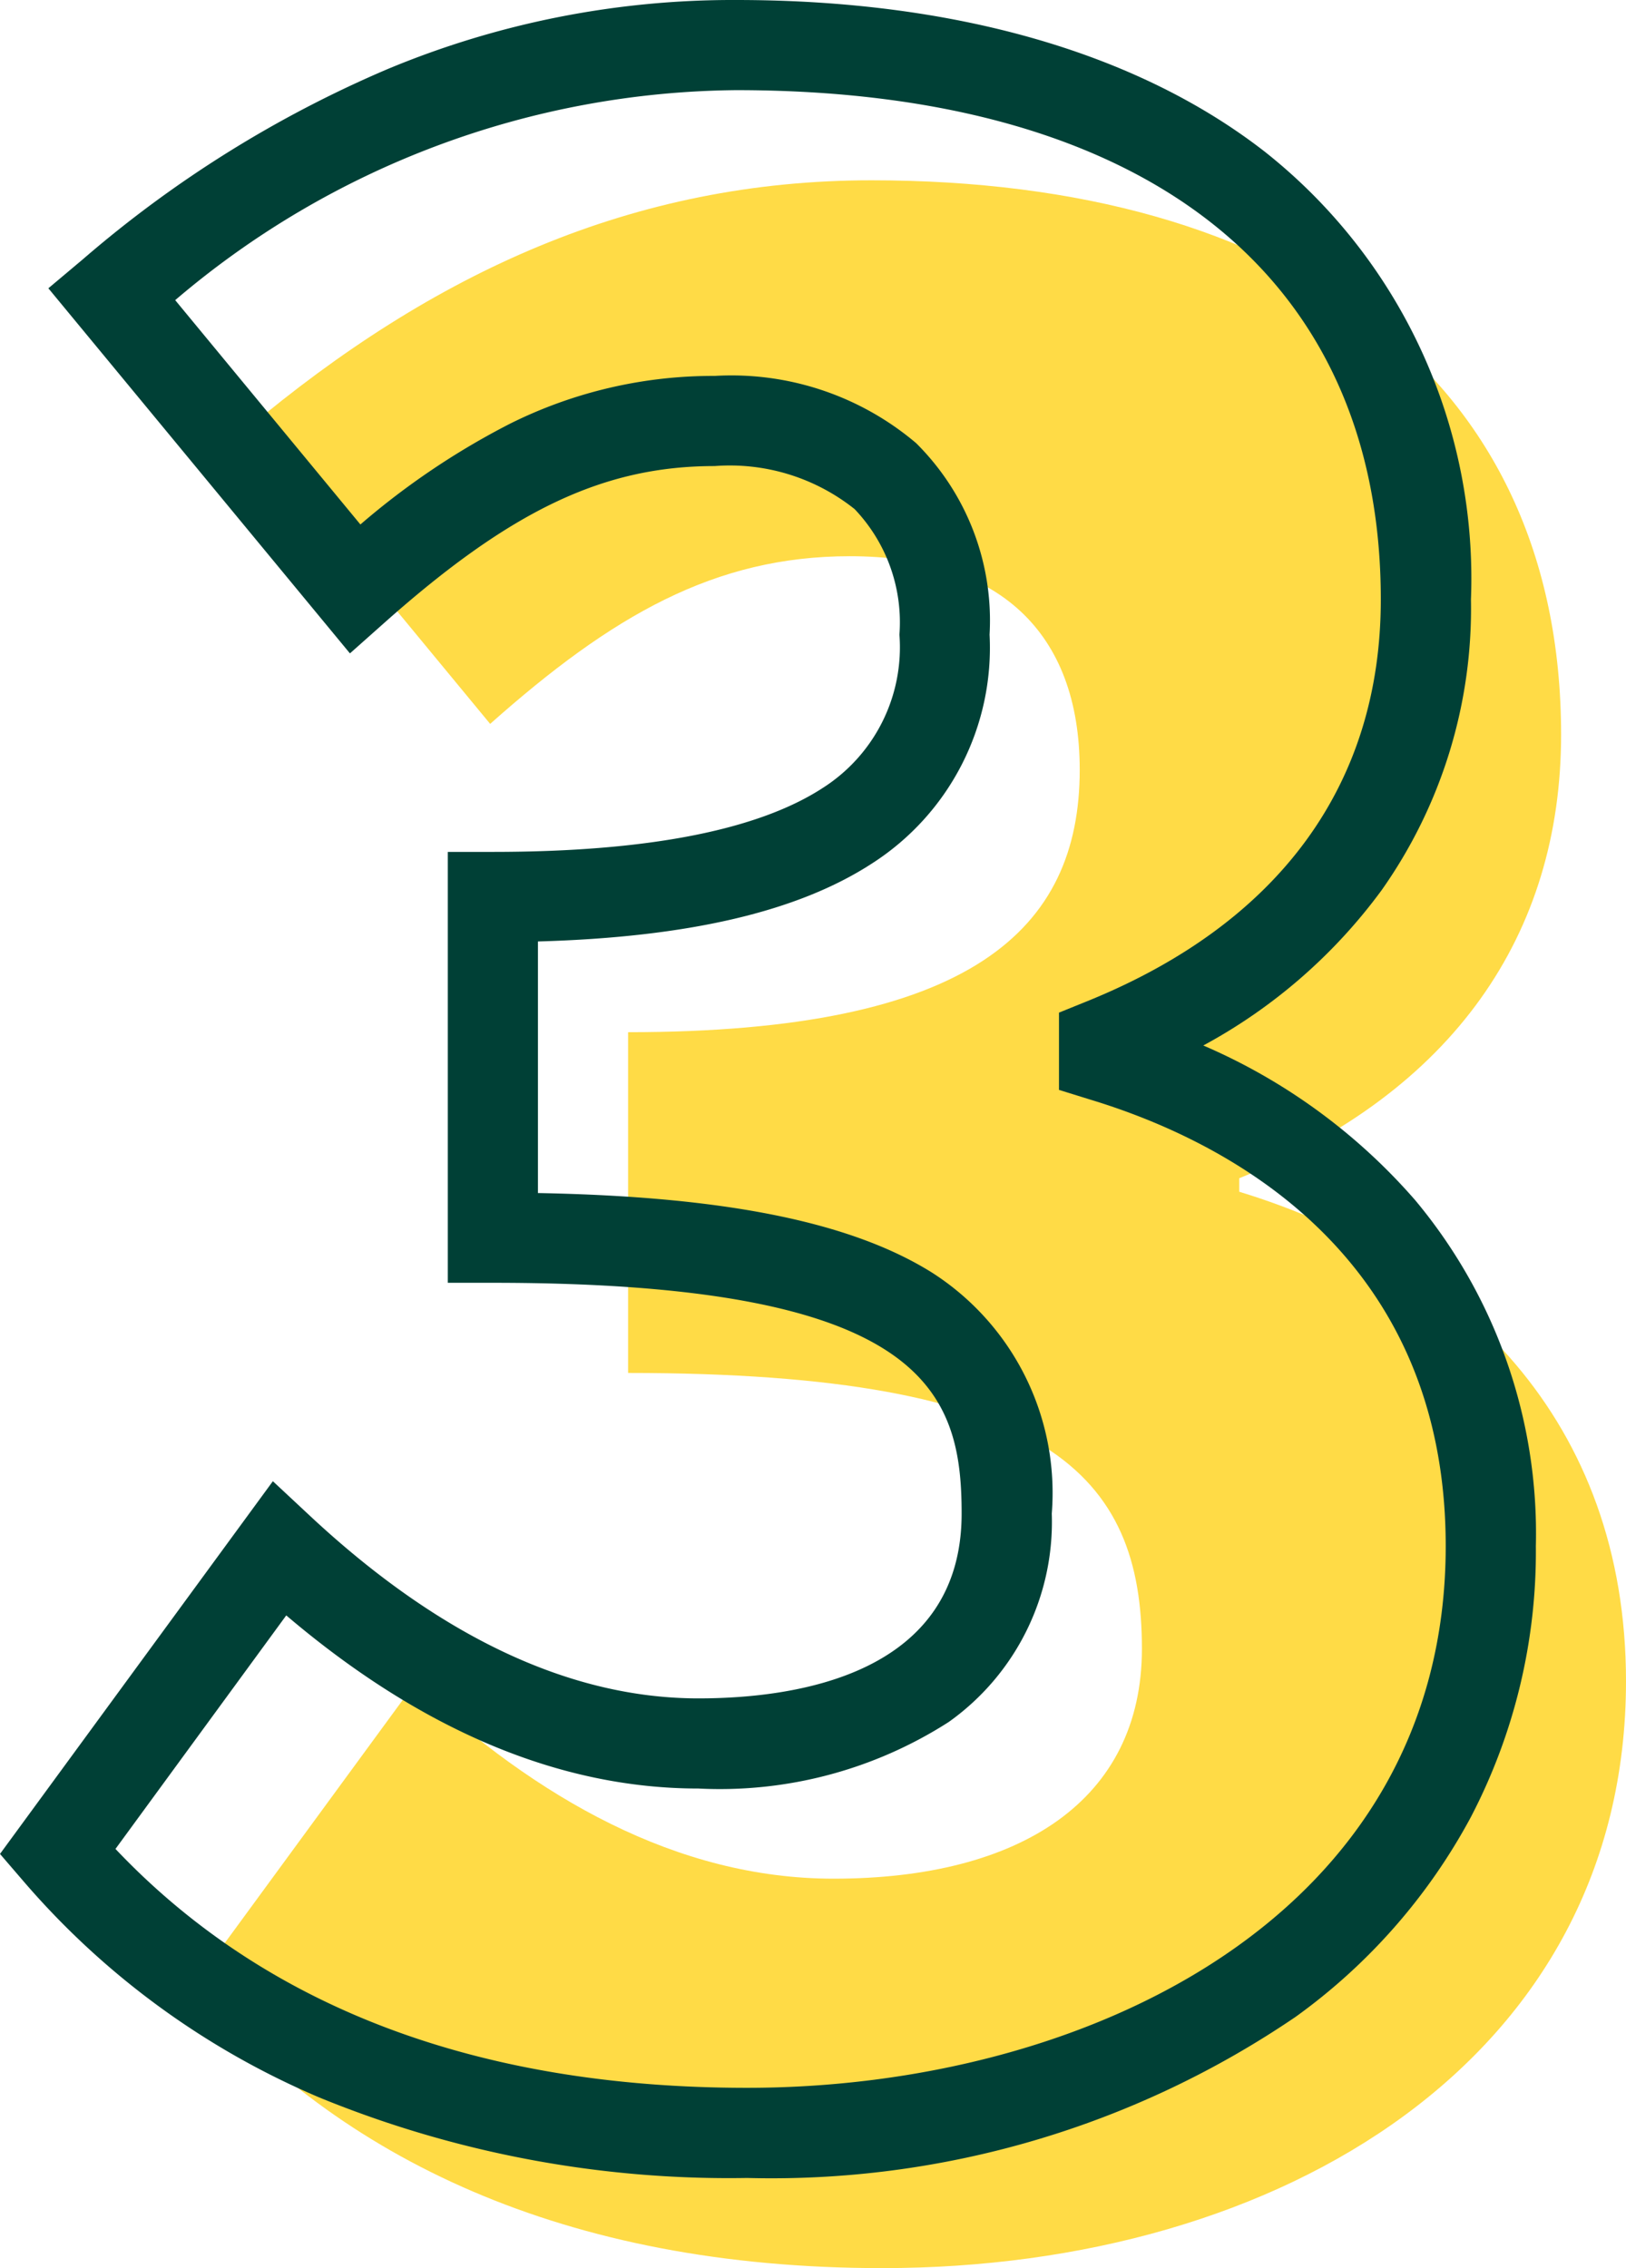 <svg xmlns="http://www.w3.org/2000/svg" width="36.075" height="50.32" viewBox="0 0 36.075 50.32"><g transform="translate(-702.895 -4647.92)"><path d="M-1.53,3.24c8.88,0,16.5-4.68,16.5-13.02,0-5.76-3.66-9.36-8.58-10.86v-.3c4.74-1.92,7.14-5.4,7.14-9.84,0-7.98-6.06-12.3-15.3-12.3-5.28,0-9.72,2.04-13.86,5.52l5.4,6.54c2.7-2.4,4.98-3.72,7.98-3.72,3.3,0,5.1,1.68,5.1,4.74,0,3.54-2.4,5.82-10.02,5.82v7.56c9.36,0,11.4,2.28,11.4,6.12,0,3.36-2.7,5.1-6.84,5.1-3.48,0-6.6-1.8-9.3-4.32L-16.83-3C-13.59.78-8.61,3.24-1.53,3.24Z" transform="translate(724 4695)" fill="#ffdb46"/><path d="M-1.53,4.24a23.965,23.965,0,0,1-9.484-1.783,17.832,17.832,0,0,1-6.575-4.806l-.516-.6,6.054-8.269.824.769C-8.348-7.763-5.448-6.4-2.61-6.4c2.181,0,5.84-.533,5.84-4.1,0-2.7-.8-5.12-10.4-5.12h-1v-9.56h1c3.413,0,5.876-.478,7.321-1.42A3.7,3.7,0,0,0,1.85-30a3.642,3.642,0,0,0-.994-2.785A4.442,4.442,0,0,0-2.25-33.74c-2.457,0-4.508.972-7.316,3.467l-.775.689-6.691-8.1.759-.638a25.8,25.8,0,0,1,6.764-4.224A19.893,19.893,0,0,1-1.77-44.08c4.841,0,8.9,1.165,11.729,3.368A12.071,12.071,0,0,1,14.53-30.78a10.832,10.832,0,0,1-1.98,6.447,11.948,11.948,0,0,1-3.958,3.448,13.079,13.079,0,0,1,4.7,3.431A11.53,11.53,0,0,1,15.97-9.78a12.725,12.725,0,0,1-1.446,6.021A13.073,13.073,0,0,1,10.642.664,20.666,20.666,0,0,1-1.53,4.24Zm-14.013-7.3C-12.215.456-7.505,2.24-1.53,2.24c7.465,0,15.5-3.761,15.5-12.02,0-6.529-4.932-9.007-7.872-9.9L5.39-19.9v-1.714l.625-.253c4.262-1.727,6.515-4.809,6.515-8.913,0-7.181-5.212-11.3-14.3-11.3a19.428,19.428,0,0,0-12.448,4.659l4.109,4.977a16.816,16.816,0,0,1,3.316-2.234A10.085,10.085,0,0,1-2.25-35.74a6.337,6.337,0,0,1,4.469,1.49A5.542,5.542,0,0,1,3.85-30a5.683,5.683,0,0,1-2.606,5.075C-.4-23.855-2.829-23.286-6.17-23.193v5.582c4.154.076,6.946.642,8.74,1.763A5.8,5.8,0,0,1,5.23-10.5,5.445,5.445,0,0,1,2.945-5.877,9.4,9.4,0,0,1-2.61-4.4c-3.074,0-6.146-1.291-9.144-3.841Z" transform="translate(721 4692)" fill="#004036"/></g></svg>
